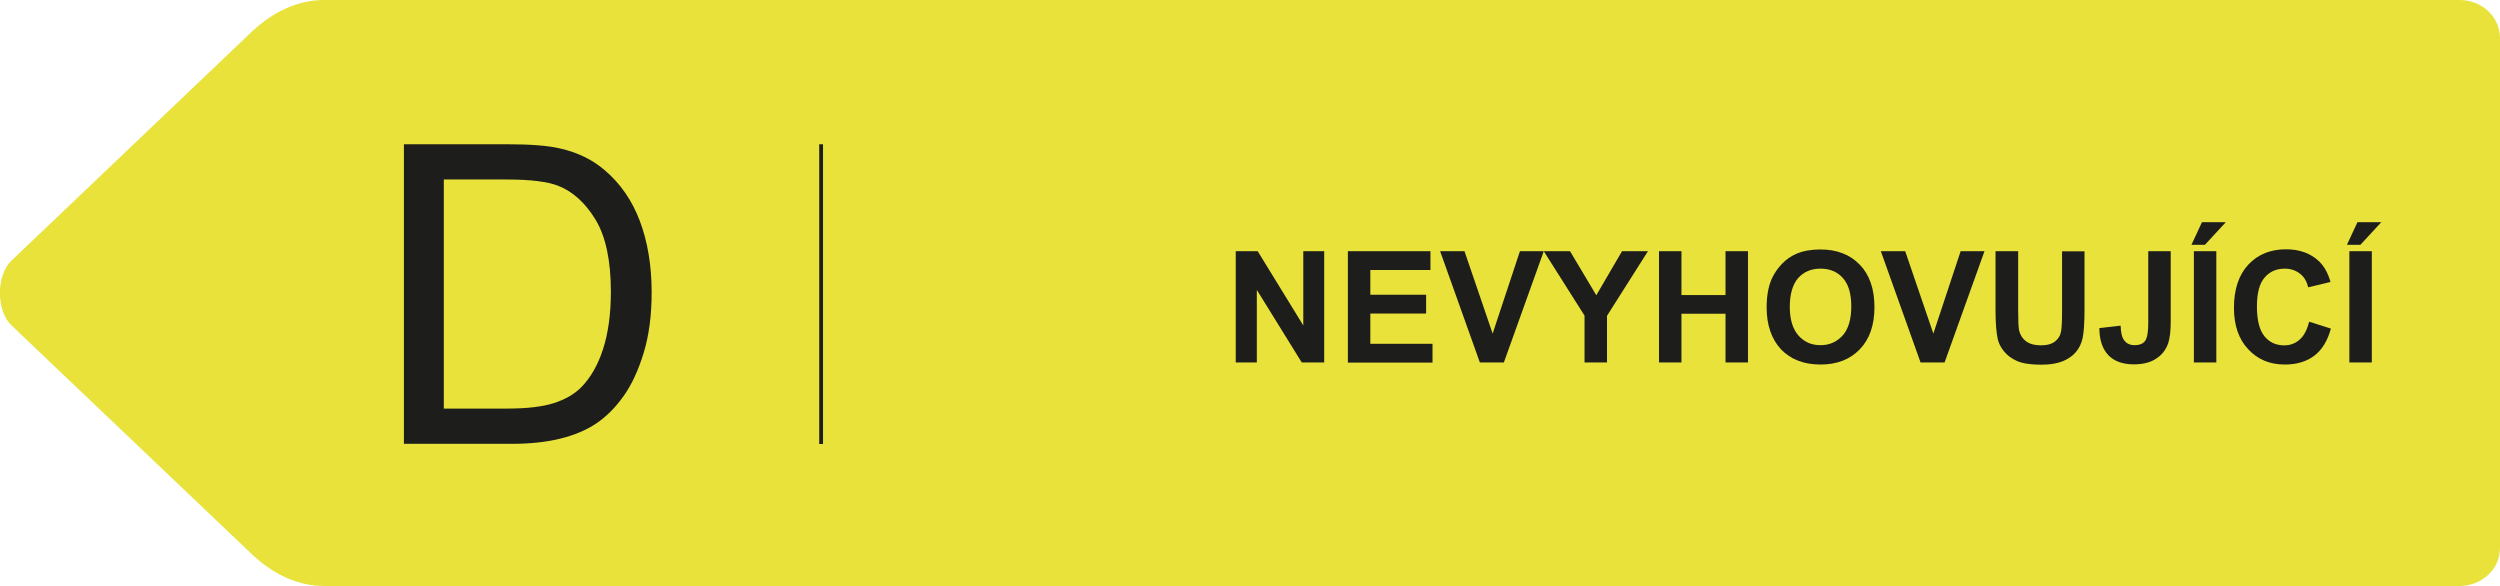 <?xml version="1.0" encoding="UTF-8"?> <!-- Generator: Adobe Illustrator 24.0.1, SVG Export Plug-In . SVG Version: 6.00 Build 0) --> <svg xmlns="http://www.w3.org/2000/svg" xmlns:xlink="http://www.w3.org/1999/xlink" id="Vrstva_1" x="0px" y="0px" viewBox="0 0 144.71 33.92" style="enable-background:new 0 0 144.71 33.92;" xml:space="preserve"> <style type="text/css"> .st0{fill:#E8E23B;} .st1{fill:#1D1D1B;} </style> <g> <path class="st0" d="M142.37,0H20.81h-2.04c-1.48,0-2.93,0.64-4.2,1.84L0.67,15.08c-0.9,0.85-0.9,2.91,0,3.76l13.91,13.24 c1.27,1.21,2.72,1.84,4.19,1.84h2.04h121.56c1.29,0,2.34-0.98,2.34-2.19V16.96V2.2C144.71,0.98,143.67,0,142.37,0z"></path> <rect x="47.42" y="8.35" class="st1" width="0.22" height="17.35"></rect> <g> <path class="st1" d="M71.53,20.98v-6.44h1.27l2.64,4.3v-4.3h1.21v6.44h-1.3l-2.6-4.2v4.2H71.53z"></path> <path class="st1" d="M78.02,20.98v-6.44h4.78v1.09h-3.48v1.43h3.23v1.09h-3.23v1.75h3.6v1.09H78.02z"></path> <path class="st1" d="M85.66,20.98l-2.3-6.44h1.41l1.63,4.77l1.58-4.77h1.38l-2.31,6.44H85.66z"></path> <path class="st1" d="M91.72,20.98v-2.71l-2.36-3.73h1.52l1.52,2.55l1.49-2.55h1.5l-2.37,3.74v2.7H91.72z"></path> <path class="st1" d="M96.03,20.98v-6.44h1.3v2.54h2.55v-2.54h1.3v6.44h-1.3v-2.82h-2.55v2.82H96.03z"></path> <path class="st1" d="M102.26,17.8c0-0.66,0.1-1.21,0.29-1.65c0.15-0.33,0.35-0.62,0.6-0.88c0.25-0.26,0.53-0.45,0.83-0.58 c0.4-0.17,0.86-0.25,1.39-0.25c0.95,0,1.71,0.29,2.28,0.88c0.57,0.59,0.85,1.41,0.85,2.46c0,1.04-0.28,1.85-0.85,2.44 c-0.57,0.59-1.32,0.88-2.27,0.88c-0.96,0-1.72-0.29-2.29-0.88C102.55,19.63,102.26,18.83,102.26,17.8z M103.6,17.76 c0,0.73,0.17,1.28,0.5,1.66c0.34,0.38,0.76,0.56,1.28,0.56s0.94-0.19,1.28-0.56c0.33-0.37,0.5-0.93,0.5-1.68 c0-0.74-0.16-1.29-0.49-1.65c-0.32-0.36-0.75-0.54-1.29-0.54s-0.97,0.18-1.3,0.55C103.77,16.46,103.6,17.02,103.6,17.76z"></path> <path class="st1" d="M111.17,20.98l-2.3-6.44h1.41l1.63,4.77l1.58-4.77h1.38l-2.31,6.44H111.17z"></path> <path class="st1" d="M115.52,14.54h1.3v3.49c0,0.55,0.02,0.91,0.05,1.08c0.06,0.26,0.19,0.48,0.4,0.64 c0.21,0.16,0.5,0.24,0.86,0.24c0.37,0,0.65-0.08,0.83-0.23c0.19-0.15,0.3-0.34,0.34-0.56c0.04-0.22,0.06-0.58,0.06-1.09v-3.56h1.3 v3.38c0,0.77-0.04,1.32-0.11,1.64s-0.2,0.59-0.39,0.81c-0.19,0.22-0.44,0.4-0.76,0.53s-0.73,0.2-1.24,0.2 c-0.62,0-1.08-0.07-1.4-0.21c-0.32-0.14-0.57-0.33-0.75-0.55c-0.19-0.23-0.31-0.46-0.37-0.71c-0.08-0.37-0.13-0.91-0.13-1.63 V14.54z"></path> <path class="st1" d="M124.35,14.54h1.3v4.08c0,0.53-0.05,0.94-0.14,1.23c-0.13,0.38-0.35,0.68-0.69,0.9 c-0.33,0.23-0.77,0.34-1.31,0.34c-0.64,0-1.13-0.18-1.47-0.53c-0.34-0.36-0.52-0.88-0.52-1.57l1.23-0.14 c0.01,0.37,0.07,0.63,0.16,0.78c0.14,0.23,0.35,0.35,0.64,0.35c0.29,0,0.5-0.08,0.62-0.25c0.12-0.17,0.18-0.51,0.18-1.03V14.54z"></path> <path class="st1" d="M126.85,14.17l0.61-1.31h1.38l-1.21,1.31H126.85z M126.99,20.98v-6.44h1.3v6.44H126.99z"></path> <path class="st1" d="M133.66,18.62l1.26,0.4c-0.19,0.7-0.51,1.23-0.96,1.57c-0.45,0.34-1.02,0.51-1.71,0.51 c-0.86,0-1.56-0.29-2.11-0.88c-0.55-0.58-0.83-1.38-0.83-2.4c0-1.07,0.28-1.91,0.83-2.5c0.55-0.59,1.28-0.89,2.18-0.89 c0.79,0,1.43,0.23,1.92,0.7c0.29,0.28,0.51,0.67,0.66,1.19l-1.29,0.31c-0.08-0.33-0.23-0.6-0.48-0.79 c-0.24-0.19-0.54-0.29-0.88-0.29c-0.48,0-0.87,0.17-1.16,0.51c-0.3,0.34-0.45,0.9-0.45,1.67c0,0.81,0.15,1.39,0.44,1.74 s0.67,0.52,1.14,0.52c0.35,0,0.64-0.11,0.89-0.33S133.55,19.09,133.66,18.62z"></path> <path class="st1" d="M135.85,14.17l0.61-1.31h1.38l-1.21,1.31H135.85z M135.99,20.98v-6.44h1.3v6.44H135.99z"></path> </g> <g> <path class="st1" d="M23.38,25.7V8.35h5.98c1.35,0,2.38,0.08,3.09,0.25c0.99,0.23,1.84,0.64,2.54,1.24 c0.91,0.77,1.6,1.76,2.05,2.96c0.45,1.2,0.68,2.58,0.68,4.12c0,1.32-0.15,2.49-0.46,3.5c-0.31,1.02-0.7,1.86-1.18,2.53 c-0.48,0.67-1.01,1.19-1.58,1.57c-0.57,0.38-1.26,0.67-2.07,0.87c-0.81,0.2-1.74,0.3-2.79,0.3H23.38z M25.68,23.65h3.7 c1.14,0,2.04-0.11,2.69-0.32c0.65-0.21,1.17-0.51,1.56-0.9c0.54-0.54,0.97-1.28,1.27-2.2c0.3-0.92,0.46-2.03,0.46-3.34 c0-1.81-0.3-3.21-0.89-4.18s-1.32-1.63-2.17-1.96c-0.62-0.24-1.61-0.36-2.97-0.36h-3.64V23.65z"></path> </g> </g> </svg> 